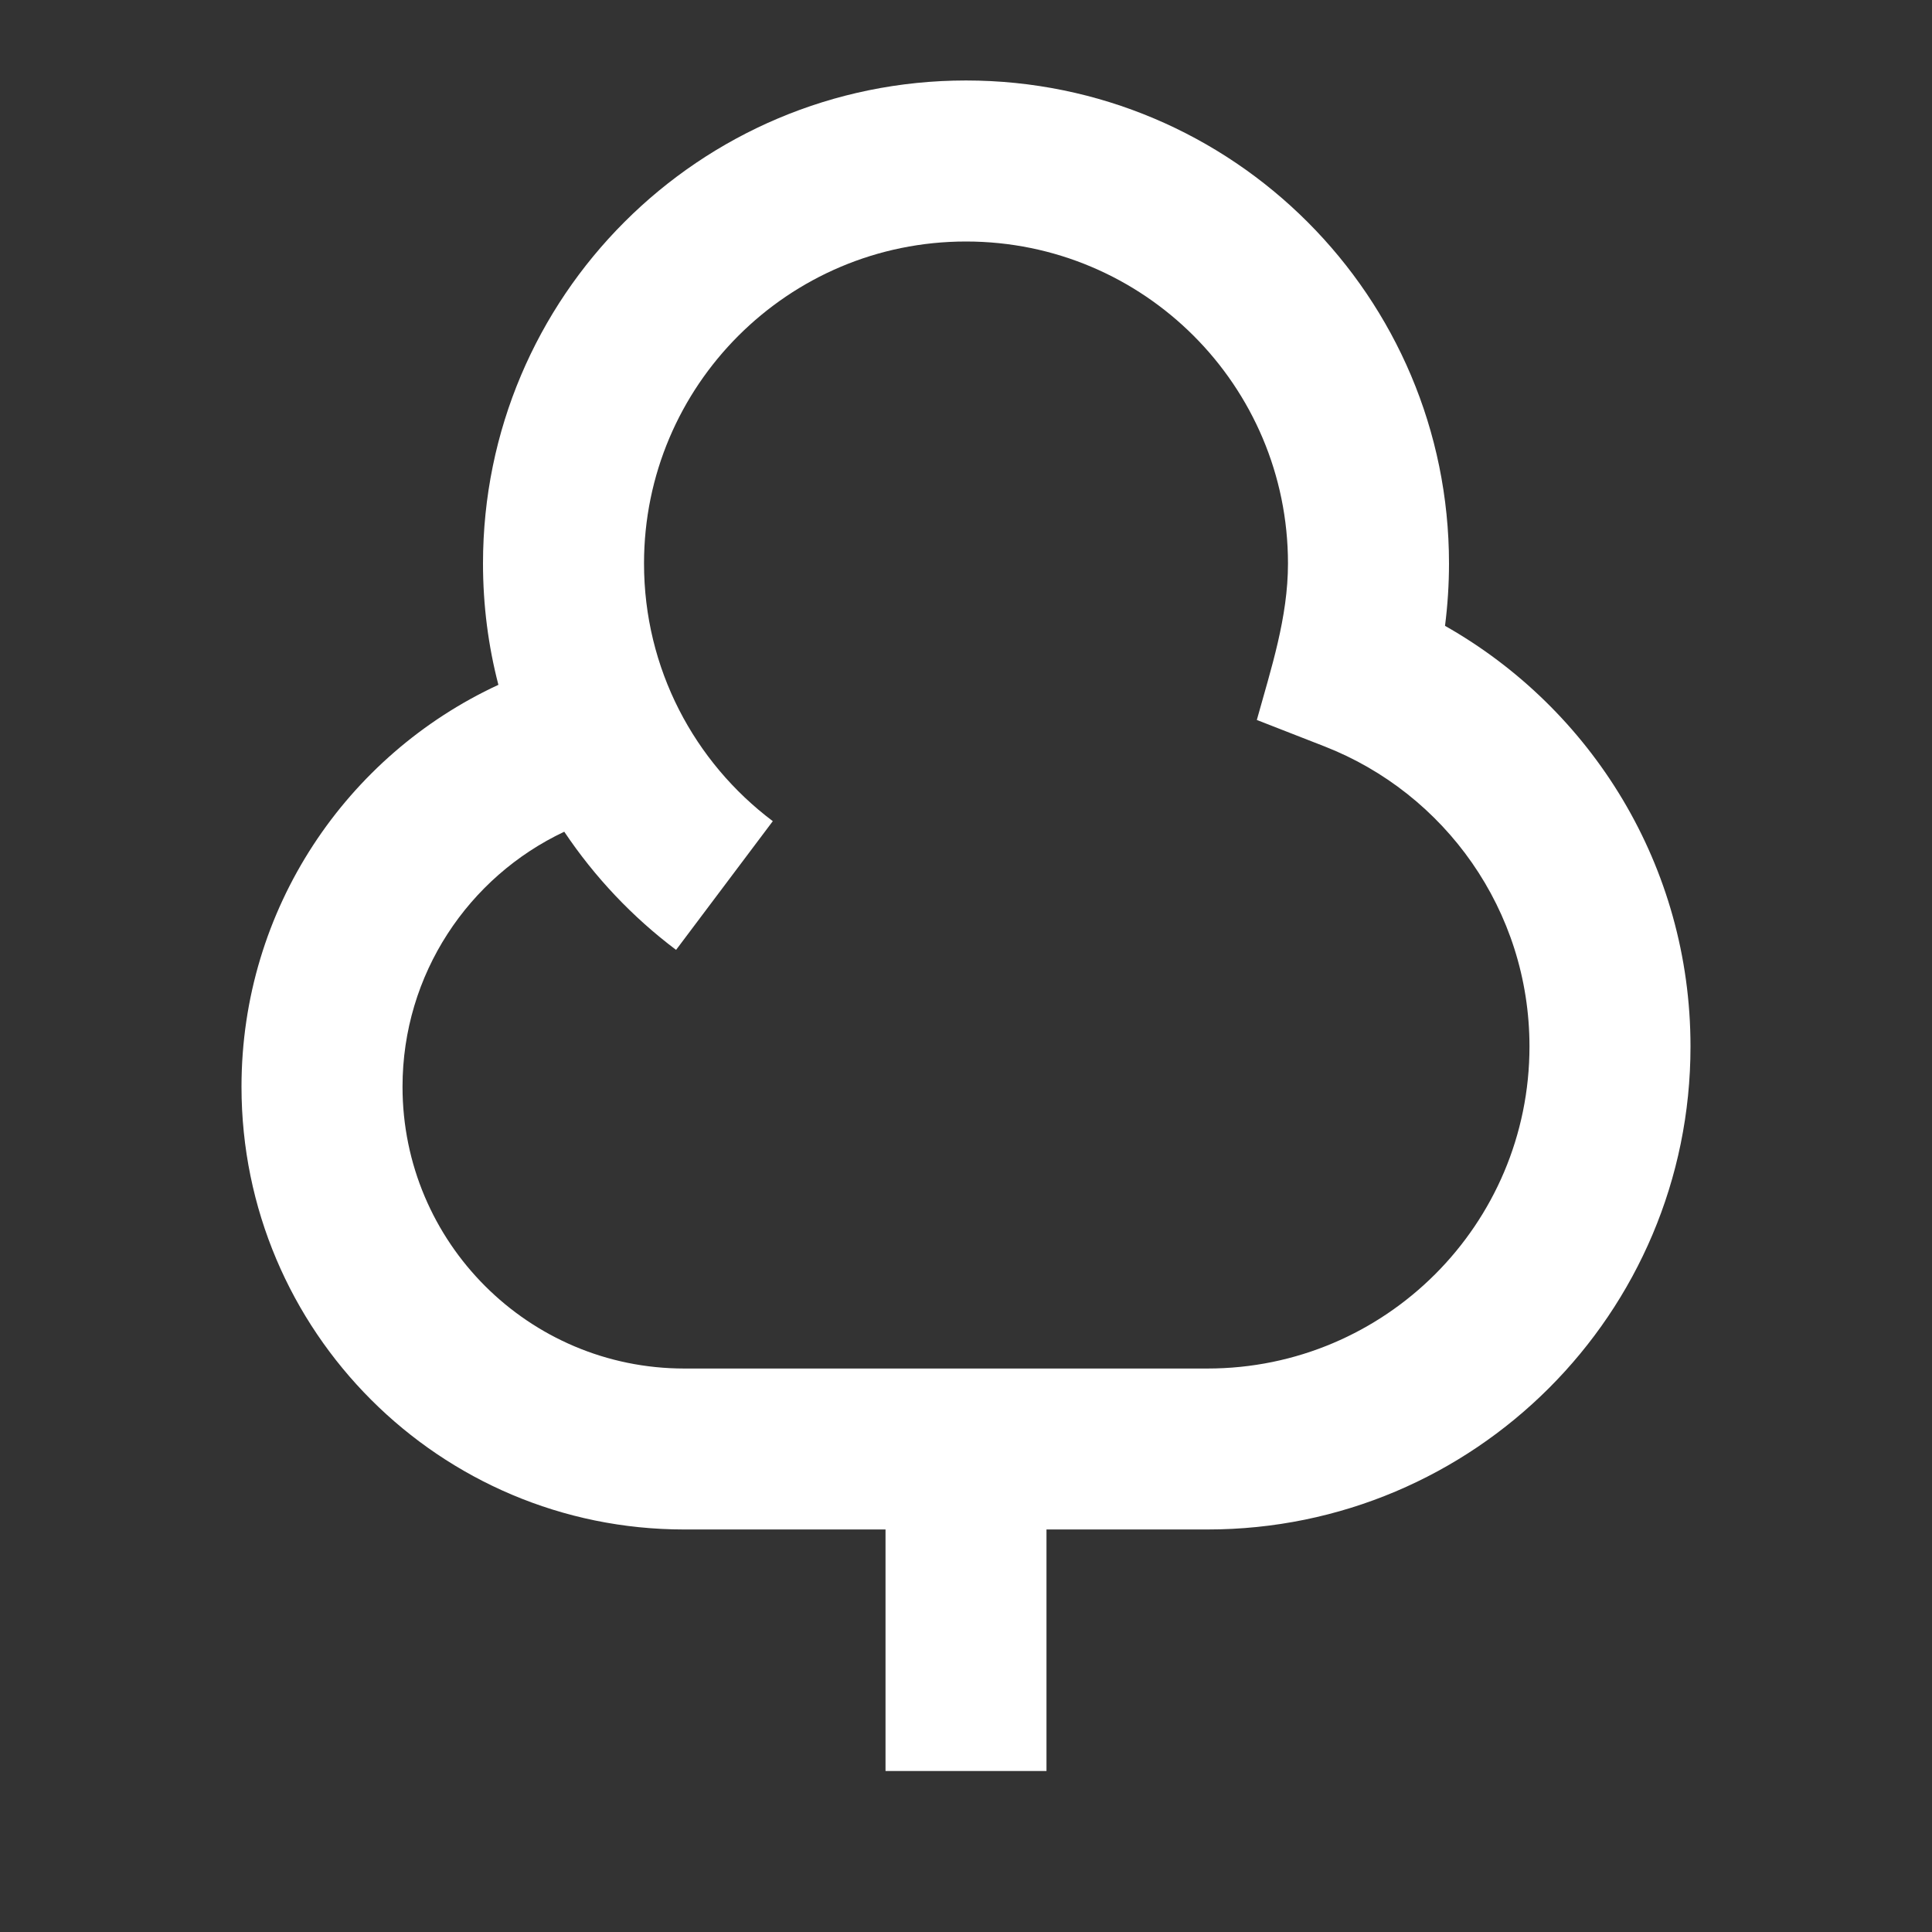 <svg width="32" height="32" viewBox="0 0 32 32" fill="none" xmlns="http://www.w3.org/2000/svg">
<rect x="0" y="0" width="32" height="32" fill="#333333" stroke="none"/>
<path d="M8 9.333C8 4.915 11.582 1.333 16 1.333C20.418 1.333 24 4.915 24 9.333C24 9.683 23.977 10.028 23.934 10.366C26.36 11.739 28 14.343 28 17.333C28 21.752 24.418 25.333 20 25.333H17.333V29.333H14.667V25.333H11.333C7.283 25.333 4 22.05 4 18C4 15.048 5.743 12.506 8.255 11.343C8.088 10.701 8 10.027 8 9.333ZM9.346 13.776C7.762 14.522 6.667 16.134 6.667 18C6.667 20.577 8.756 22.667 11.333 22.667H20C22.945 22.667 25.333 20.279 25.333 17.333C25.333 15.074 23.928 13.14 21.939 12.363L20.817 11.925C21.054 11.071 21.333 10.229 21.333 9.333C21.333 6.388 18.945 4 16 4C13.055 4 10.667 6.388 10.667 9.333C10.667 11.077 11.502 12.625 12.8 13.601L11.198 15.733C10.477 15.191 9.85 14.528 9.346 13.776Z" fill="white"/>
</svg>
